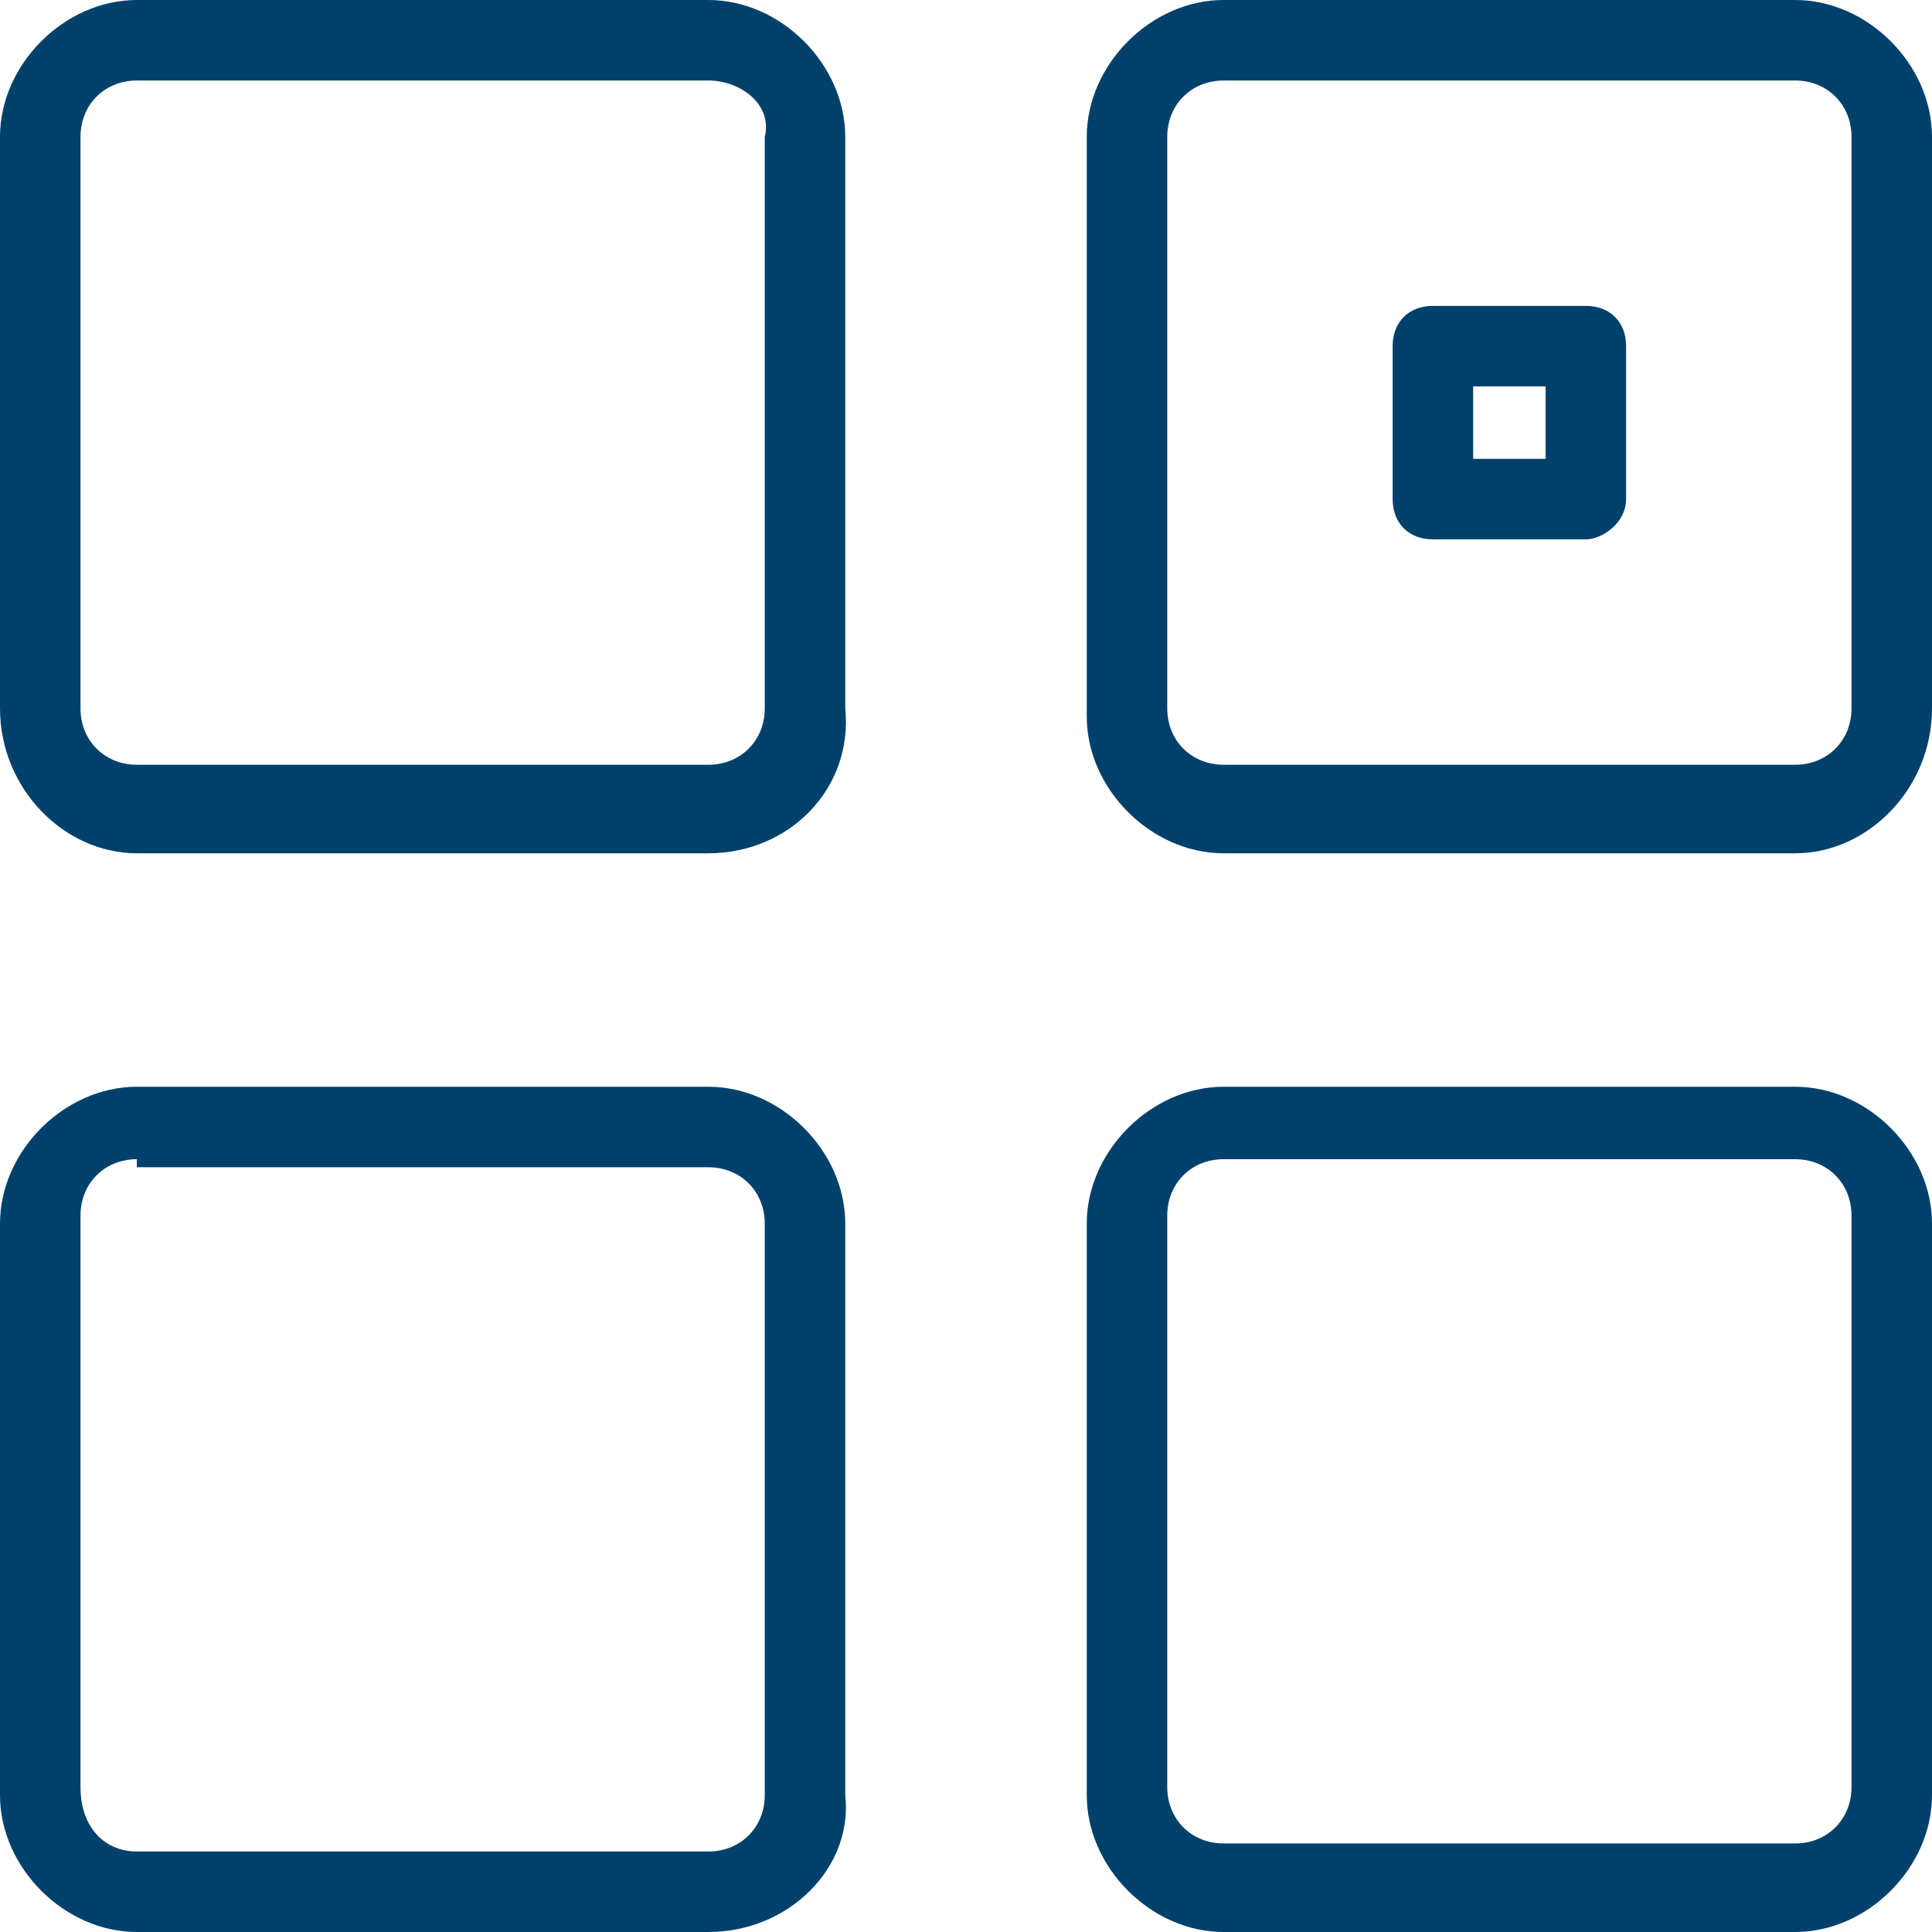 <?xml version="1.0" encoding="utf-8"?>
<!-- Generator: Adobe Illustrator 19.2.1, SVG Export Plug-In . SVG Version: 6.00 Build 0)  -->
<svg version="1.1" id="Layer_1" xmlns="http://www.w3.org/2000/svg" xmlns:xlink="http://www.w3.org/1999/xlink" x="0px" y="0px"
	 viewBox="0 0 24 24" style="enable-background:new 0 0 24 24;" xml:space="preserve">
<style type="text/css">
	.st0{filter:url(#Adobe_OpacityMaskFilter);}
	.st1{fill:#FFFFFF;}
	.st2{mask:url(#mask-2_2_);}
	.st3{fill:#00416B;}
</style>
<defs>
	<filter id="Adobe_OpacityMaskFilter" filterUnits="userSpaceOnUse">
		<feColorMatrix  type="matrix" values="1 0 0 0 0  0 1 0 0 0  0 0 1 0 0  0 0 0 1 0"/>
	</filter>
</defs>
<mask maskUnits="userSpaceOnUse" id="mask-2_2_">
	<rect x="0" y="0" class="st0" width="24" height="24"/>
	<g>
		<rect id="rect-1_1_" x="0" y="0" class="st1" width="24" height="24"/>
	</g>
</mask>
<g class="st2">
</g>
<g>
	<path class="st3" d="M19.7,6.7h-1.9c-0.3,0-0.5-0.2-0.5-0.5V4.3c0-0.3,0.2-0.5,0.5-0.5h1.9c0.3,0,0.5,0.2,0.5,0.5v1.9
		C20.2,6.5,19.9,6.7,19.7,6.7z M18.3,5.7h0.9V4.8h-0.9V5.7z"/>
</g>
<g>
	<g>
		<path class="st3" d="M8.8,10.6H1.7C0.8,10.6,0,9.8,0,8.8V1.7C0,0.8,0.8,0,1.7,0h7.1c0.9,0,1.7,0.8,1.7,1.7v7.1
			C10.6,9.8,9.8,10.6,8.8,10.6z M1.7,1C1.3,1,1,1.3,1,1.7v7.1c0,0.4,0.3,0.7,0.7,0.7h7.1c0.4,0,0.7-0.3,0.7-0.7V1.7
			C9.6,1.3,9.2,1,8.8,1H1.7z"/>
	</g>
	<g>
		<path class="st3" d="M22.3,10.6h-7.1c-0.9,0-1.7-0.8-1.7-1.7V1.7c0-0.9,0.8-1.7,1.7-1.7h7.1C23.2,0,24,0.8,24,1.7v7.1
			C24,9.8,23.2,10.6,22.3,10.6z M15.2,1c-0.4,0-0.7,0.3-0.7,0.7v7.1c0,0.4,0.3,0.7,0.7,0.7h7.1c0.4,0,0.7-0.3,0.7-0.7V1.7
			C23,1.3,22.7,1,22.3,1H15.2z"/>
	</g>
	<g>
		<path class="st3" d="M22.3,24h-7.1c-0.9,0-1.7-0.8-1.7-1.7v-7.1c0-0.9,0.8-1.7,1.7-1.7h7.1c0.9,0,1.7,0.8,1.7,1.7v7.1
			C24,23.2,23.2,24,22.3,24z M15.2,14.4c-0.4,0-0.7,0.3-0.7,0.7v7.1c0,0.4,0.3,0.7,0.7,0.7h7.1c0.4,0,0.7-0.3,0.7-0.7v-7.1
			c0-0.4-0.3-0.7-0.7-0.7H15.2z"/>
	</g>
	<g>
		<path class="st3" d="M8.8,24H1.7C0.8,24,0,23.2,0,22.3v-7.1c0-0.9,0.8-1.7,1.7-1.7h7.1c0.9,0,1.7,0.8,1.7,1.7v7.1
			C10.6,23.2,9.8,24,8.8,24z M1.7,14.4c-0.4,0-0.7,0.3-0.7,0.7v7.1C1,22.7,1.3,23,1.7,23h7.1c0.4,0,0.7-0.3,0.7-0.7v-7.1
			c0-0.4-0.3-0.7-0.7-0.7H1.7z"/>
	</g>
</g>
</svg>
